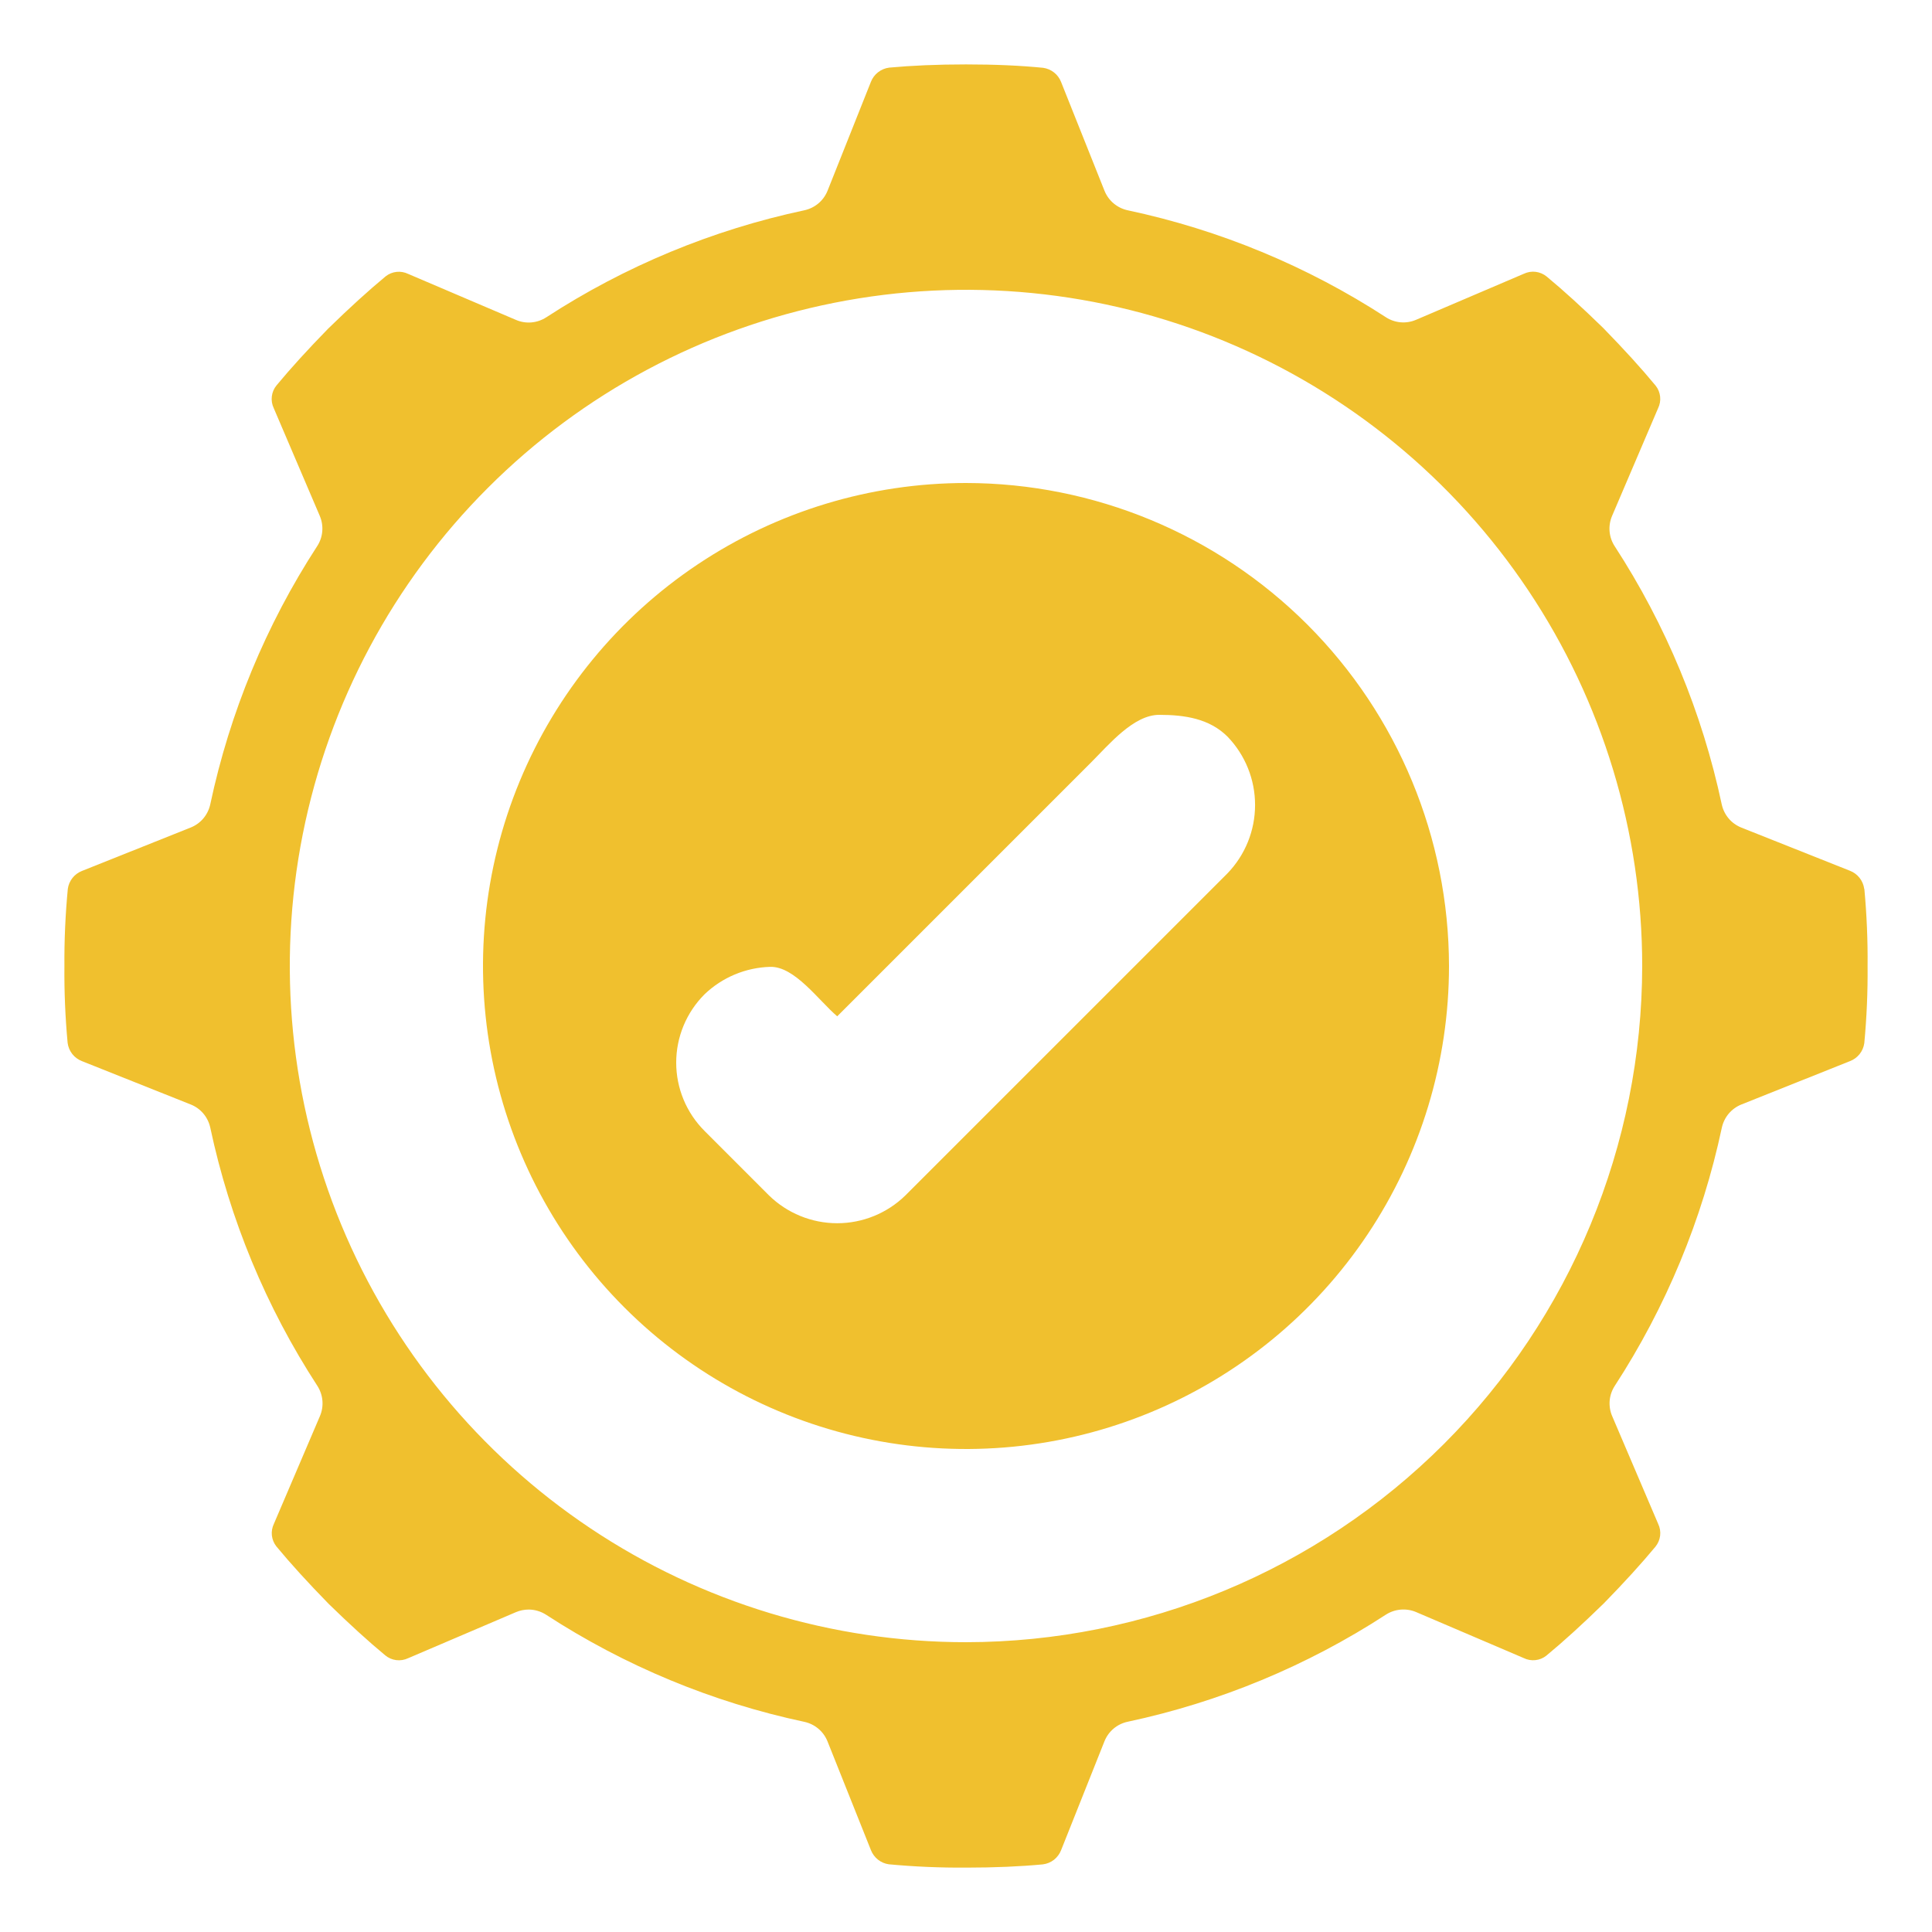 <?xml version="1.0" encoding="UTF-8"?> <svg xmlns="http://www.w3.org/2000/svg" width="50" height="50" viewBox="0 0 50 50" fill="none"><path d="M48.245 23C48.231 22.897 48.189 22.799 48.124 22.717C48.059 22.636 47.974 22.573 47.876 22.535L45.064 21.417C44.937 21.366 44.824 21.285 44.736 21.18C44.648 21.075 44.587 20.95 44.558 20.816C44.052 18.438 43.113 16.174 41.788 14.136C41.713 14.022 41.668 13.89 41.656 13.754C41.644 13.618 41.666 13.481 41.719 13.355L42.911 10.565C42.957 10.472 42.975 10.368 42.964 10.265C42.953 10.162 42.914 10.063 42.849 9.982C42.473 9.527 42.045 9.057 41.493 8.49C40.942 7.953 40.472 7.525 40.028 7.157C39.946 7.09 39.847 7.048 39.743 7.035C39.638 7.022 39.532 7.04 39.437 7.085L36.646 8.277C36.52 8.331 36.383 8.353 36.247 8.341C36.111 8.329 35.98 8.284 35.865 8.209C33.827 6.885 31.562 5.947 29.184 5.442C29.05 5.413 28.926 5.352 28.821 5.264C28.716 5.176 28.635 5.063 28.584 4.936L27.46 2.12C27.422 2.024 27.36 1.939 27.278 1.875C27.197 1.811 27.1 1.77 26.998 1.755C26.399 1.696 25.75 1.667 25 1.667C24.25 1.667 23.601 1.696 23.012 1.75C22.907 1.763 22.807 1.805 22.724 1.87C22.64 1.935 22.576 2.022 22.538 2.121L21.417 4.936C21.366 5.063 21.285 5.176 21.18 5.264C21.075 5.352 20.951 5.413 20.817 5.442C18.439 5.948 16.174 6.887 14.136 8.213C14.021 8.287 13.89 8.332 13.754 8.344C13.618 8.356 13.481 8.334 13.355 8.28L10.564 7.089C10.471 7.044 10.367 7.025 10.264 7.036C10.161 7.047 10.062 7.087 9.981 7.151C9.527 7.528 9.057 7.955 8.491 8.507C7.953 9.059 7.525 9.529 7.158 9.972C7.09 10.053 7.048 10.152 7.035 10.257C7.022 10.362 7.039 10.468 7.085 10.564L8.277 13.354C8.33 13.48 8.352 13.617 8.34 13.753C8.328 13.89 8.283 14.021 8.208 14.135C6.884 16.174 5.947 18.438 5.442 20.815C5.413 20.949 5.352 21.074 5.264 21.179C5.176 21.284 5.063 21.365 4.936 21.416L2.121 22.54C2.024 22.578 1.939 22.641 1.875 22.722C1.811 22.804 1.769 22.901 1.755 23.004C1.692 23.667 1.662 24.334 1.667 25C1.661 25.664 1.689 26.328 1.75 26.989C1.763 27.094 1.805 27.193 1.87 27.277C1.935 27.36 2.022 27.424 2.121 27.462L4.936 28.584C5.063 28.634 5.176 28.716 5.264 28.82C5.352 28.925 5.413 29.05 5.442 29.184C5.948 31.562 6.887 33.827 8.213 35.865C8.287 35.98 8.332 36.111 8.344 36.247C8.356 36.383 8.334 36.52 8.281 36.646L7.089 39.435C7.044 39.529 7.025 39.633 7.036 39.736C7.047 39.839 7.087 39.937 7.151 40.019C7.528 40.474 7.956 40.944 8.507 41.509C9.058 42.046 9.528 42.474 9.972 42.842C10.053 42.909 10.152 42.951 10.257 42.964C10.362 42.977 10.468 42.959 10.563 42.914L13.353 41.722C13.457 41.678 13.568 41.656 13.681 41.655C13.842 41.656 13.999 41.703 14.134 41.79C16.173 43.116 18.438 44.055 20.816 44.561C20.95 44.59 21.075 44.651 21.179 44.739C21.284 44.827 21.365 44.94 21.416 45.067L22.54 47.882C22.578 47.979 22.641 48.063 22.722 48.128C22.803 48.192 22.901 48.234 23.003 48.248C23.667 48.31 24.334 48.338 25 48.334C25.75 48.334 26.399 48.305 26.988 48.25C27.094 48.237 27.193 48.196 27.277 48.131C27.36 48.065 27.424 47.978 27.462 47.88L28.583 45.065C28.634 44.937 28.715 44.825 28.82 44.736C28.925 44.648 29.05 44.587 29.183 44.559C31.562 44.052 33.827 43.113 35.865 41.788C35.98 41.714 36.111 41.669 36.247 41.657C36.383 41.645 36.52 41.666 36.646 41.719L39.435 42.911C39.528 42.957 39.633 42.975 39.736 42.964C39.839 42.953 39.937 42.914 40.018 42.849C40.474 42.472 40.944 42.044 41.508 41.494C42.046 40.943 42.473 40.473 42.842 40.029C42.909 39.947 42.951 39.848 42.964 39.743C42.977 39.639 42.959 39.532 42.913 39.437L41.722 36.647C41.668 36.521 41.647 36.384 41.658 36.248C41.67 36.112 41.716 35.981 41.79 35.866C43.115 33.828 44.055 31.563 44.561 29.184C44.59 29.051 44.651 28.926 44.739 28.821C44.827 28.717 44.94 28.635 45.067 28.584L47.882 27.46C47.978 27.423 48.063 27.36 48.128 27.278C48.192 27.197 48.233 27.1 48.248 26.997C48.31 26.333 48.339 25.667 48.333 25C48.339 24.337 48.311 23.673 48.25 23.012L48.245 23ZM25 42.5C21.539 42.5 18.155 41.474 15.278 39.551C12.4 37.628 10.157 34.895 8.832 31.697C7.508 28.5 7.161 24.981 7.836 21.586C8.512 18.192 10.178 15.073 12.626 12.626C15.073 10.178 18.191 8.512 21.586 7.837C24.981 7.161 28.499 7.508 31.697 8.832C34.895 10.157 37.628 12.4 39.551 15.278C41.474 18.156 42.5 21.539 42.5 25C42.495 29.64 40.649 34.088 37.369 37.369C34.088 40.65 29.64 42.495 25 42.5Z" fill="#F0C02E"></path><path d="M25 12.5C22.528 12.5 20.111 13.233 18.055 14.607C16 15.98 14.398 17.932 13.451 20.216C12.505 22.5 12.258 25.014 12.74 27.439C13.223 29.863 14.413 32.091 16.161 33.839C17.909 35.587 20.137 36.778 22.561 37.26C24.986 37.742 27.5 37.495 29.784 36.548C32.068 35.602 34.02 34 35.393 31.945C36.767 29.889 37.5 27.472 37.5 25C37.496 21.686 36.178 18.509 33.835 16.165C31.491 13.822 28.314 12.504 25 12.5ZM31.767 22.602L23.434 30.935C22.962 31.397 22.328 31.657 21.667 31.657C21.006 31.657 20.371 31.397 19.899 30.935L18.233 29.268C17.764 28.799 17.5 28.164 17.5 27.501C17.5 26.838 17.764 26.202 18.233 25.733C18.691 25.294 19.296 25.041 19.93 25.022C20.565 25.004 21.184 25.89 21.667 26.302L28.235 19.734C28.704 19.265 29.337 18.5 30 18.5C30.663 18.5 31.301 18.597 31.77 19.066C32.227 19.541 32.482 20.175 32.481 20.834C32.481 21.494 32.225 22.127 31.767 22.602Z" fill="#F0C02E"></path></svg> 